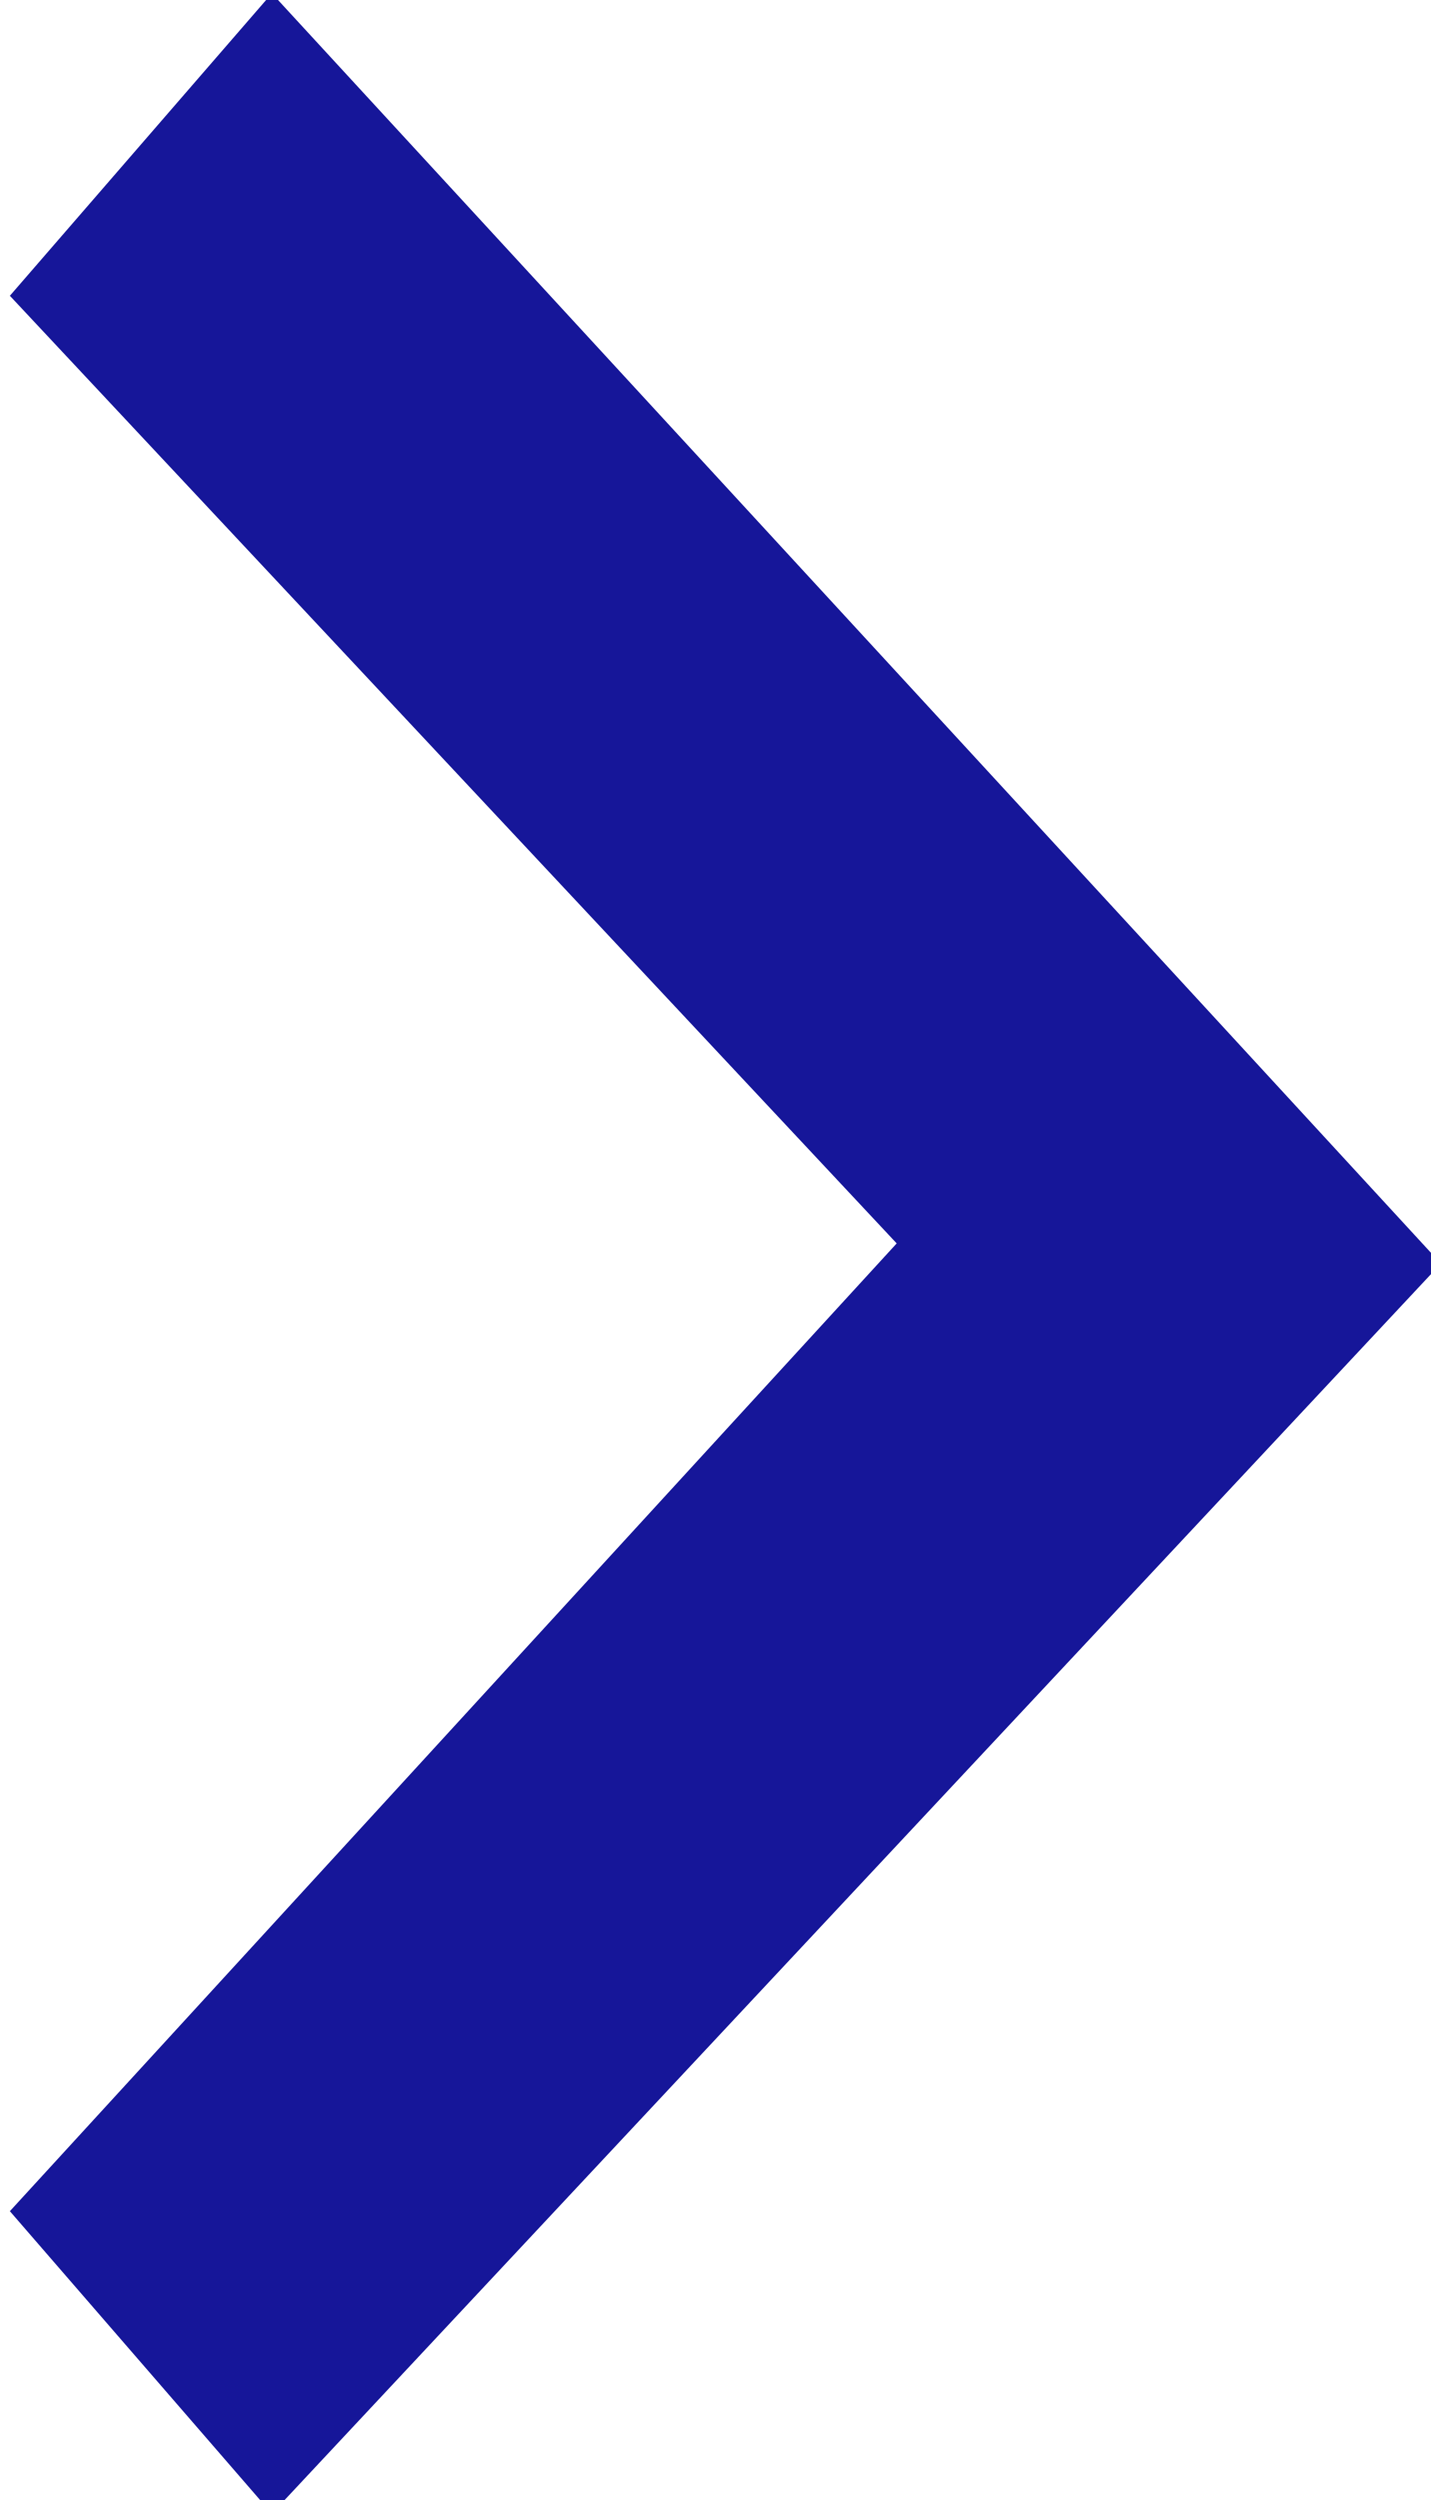 <?xml version="1.0" encoding="utf-8"?>
<!-- Generator: Adobe Illustrator 22.1.0, SVG Export Plug-In . SVG Version: 6.00 Build 0)  -->
<svg version="1.1" id="Layer_1" xmlns="http://www.w3.org/2000/svg" xmlns:xlink="http://www.w3.org/1999/xlink" x="0px" y="0px"
	 viewBox="0 0 7.1 12.4" style="enable-background:new 0 0 7.1 12.4;" xml:space="preserve">
<style type="text/css">
	.st0{fill:#161699;}
</style>
<g transform="translate(3.558, 6.209) rotate(-90) translate(-3.558, -6.209) translate(0, 0) ">
	<g transform="translate(0, 0) ">
		<g>
			<path id="path-0" class="st0" d="M8.3,2.7L3.6,7.1l-4.8-4.4L-2.7,4l6.2,5.8L9.8,4L8.3,2.7z"/>
		</g>
	</g>
</g>
</svg>
